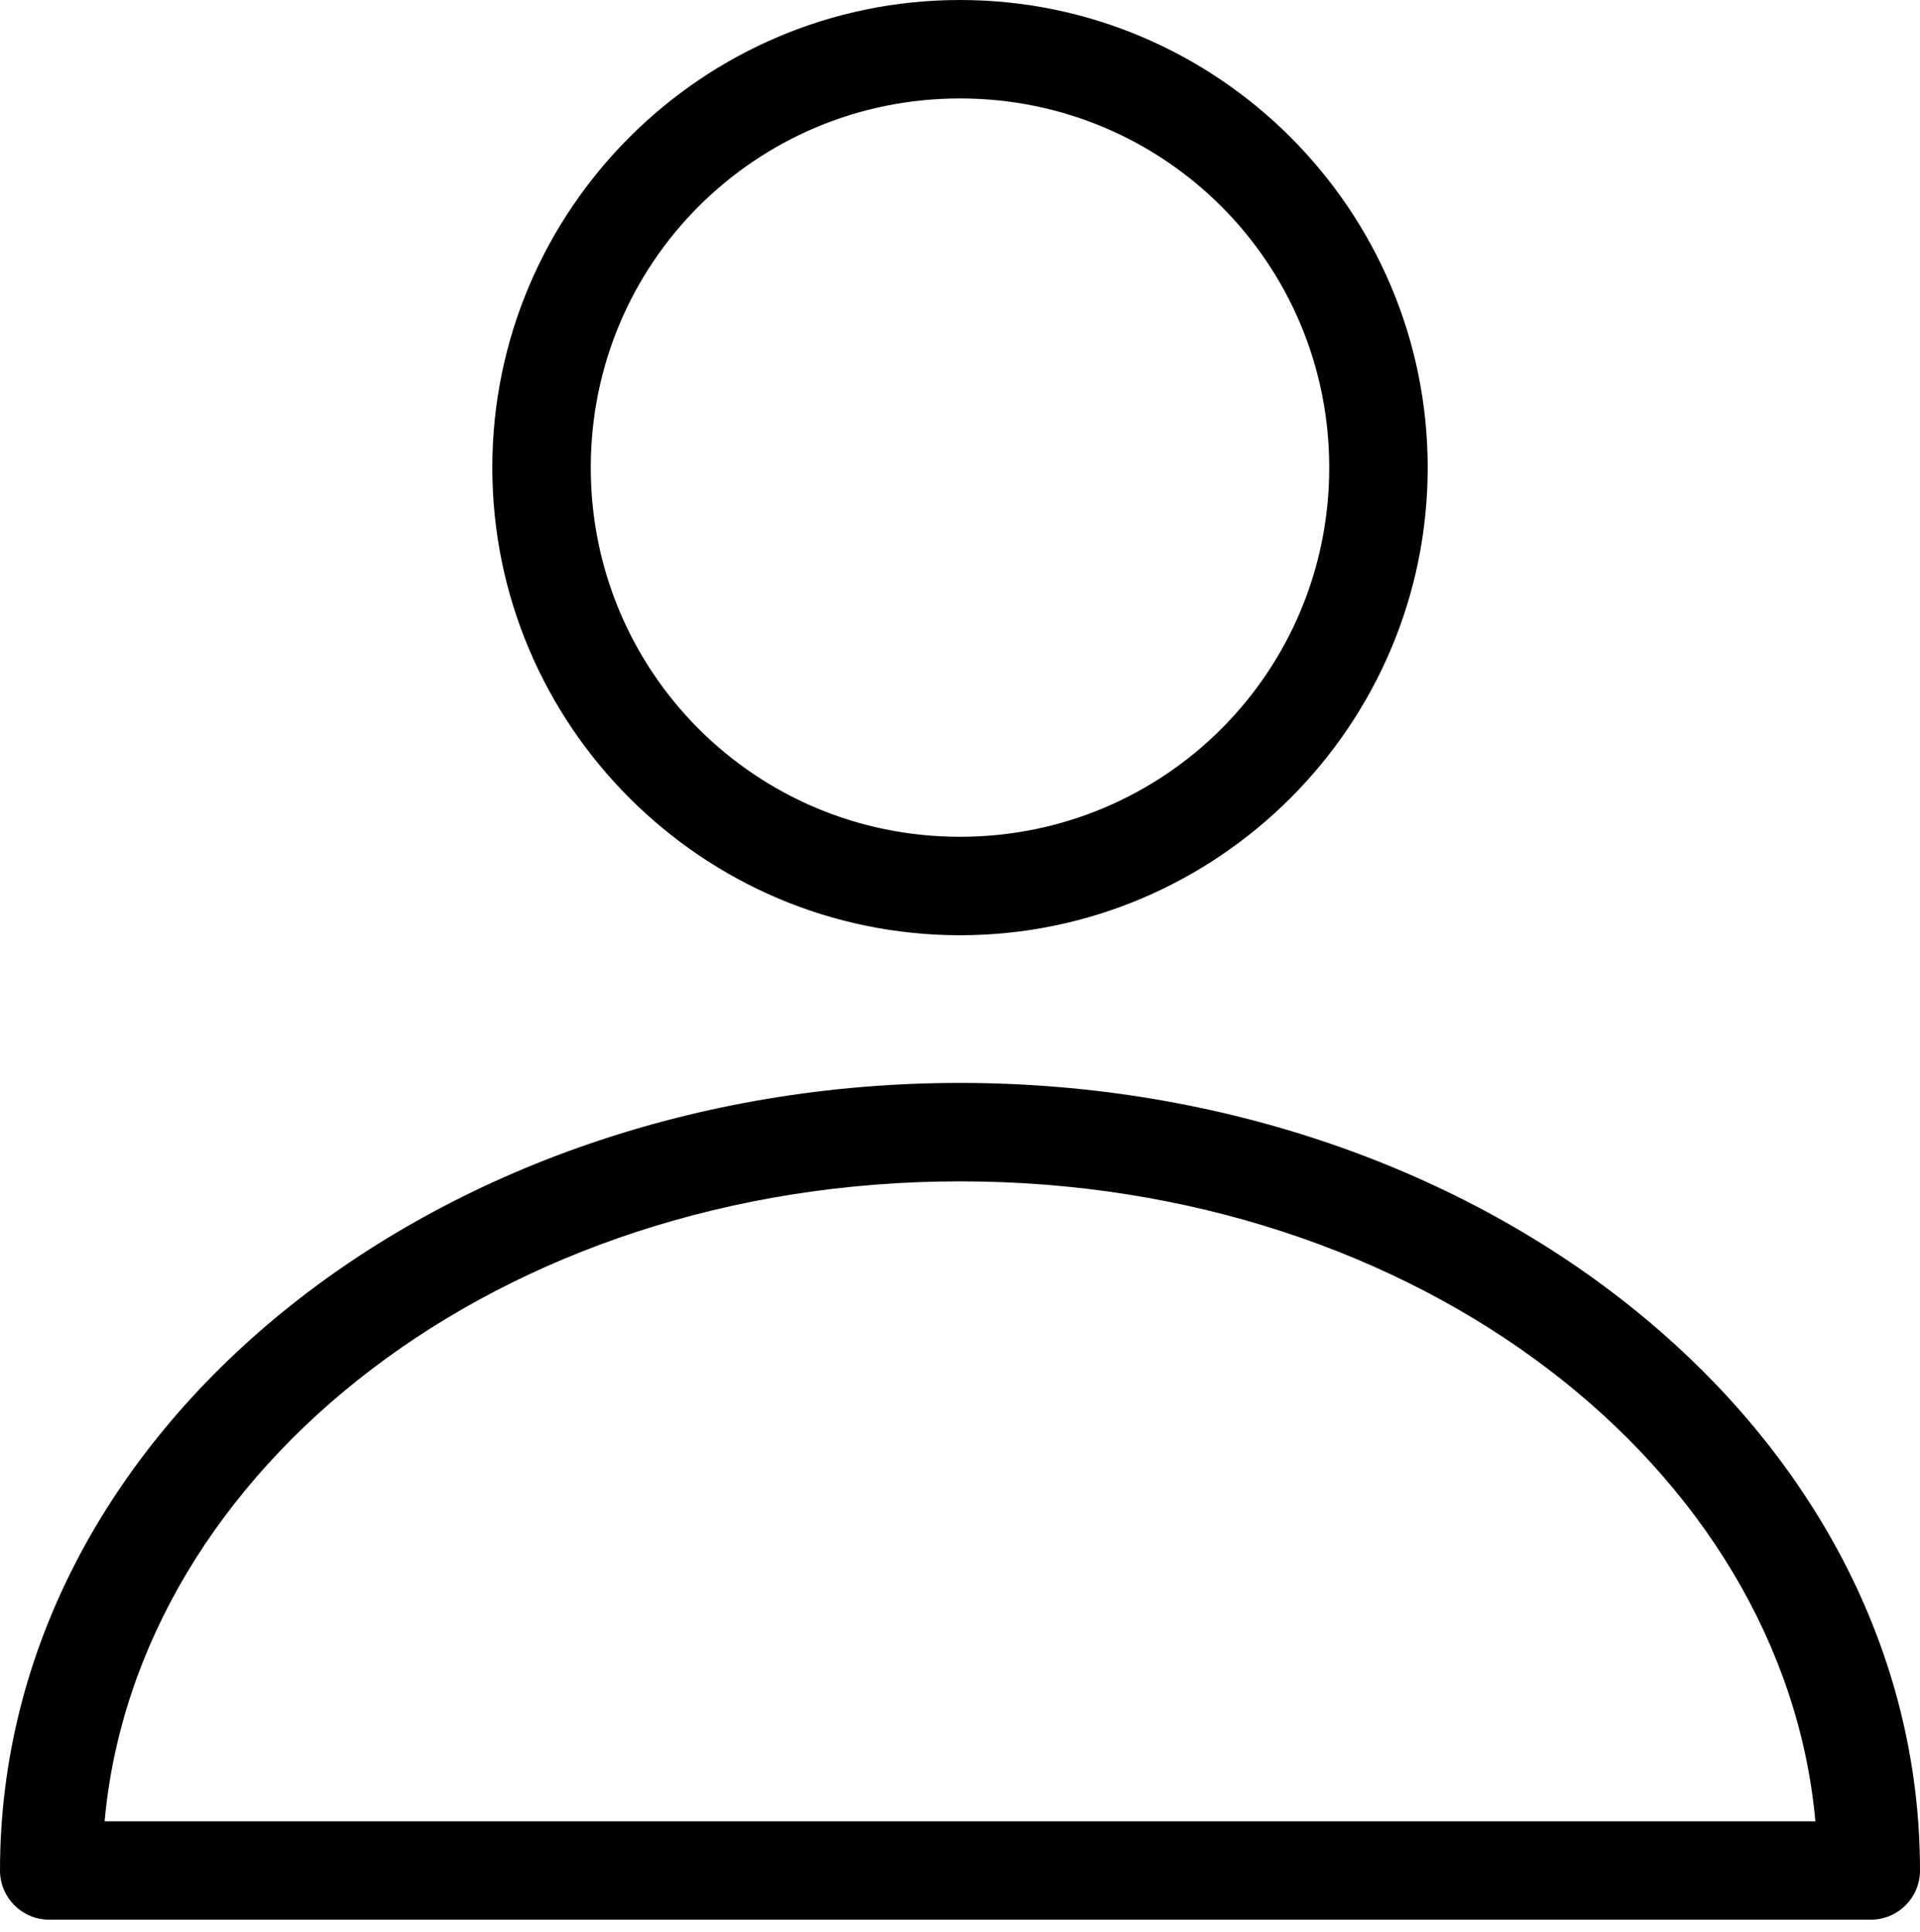 <?xml version="1.0" encoding="utf-8"?>
<!-- Generator: Adobe Illustrator 19.2.1, SVG Export Plug-In . SVG Version: 6.00 Build 0)  -->
<svg version="1.1" id="Layer_1" xmlns="http://www.w3.org/2000/svg" xmlns:xlink="http://www.w3.org/1999/xlink" x="0px" y="0px"
	 viewBox="0 0 78 78.487" enable-background="new 0 0 78 78.487" xml:space="preserve">
<g transform="translate(0,-952.362)">
	<path d="M39,952.362c-10.47,0-19,8.53-19,19s8.53,19,19,19s19-8.53,19-19S49.47,952.362,39,952.362z M39,956.362
		c8.308,0,15,6.692,15,15s-6.692,15-15,15s-15-6.692-15-15S30.692,956.362,39,956.362z M39,996.362c-21.311,0-39,14.098-39,32
		c0,1.104,0.895,2,2,2h74c1.105,0,2-0.896,2-2C78,1010.461,60.311,996.362,39,996.362z M39,1000.362
		c18.684,0,33.453,11.676,34.75,26H4.25C5.547,1012.039,20.316,1000.362,39,1000.362z"/>
</g>
</svg>
